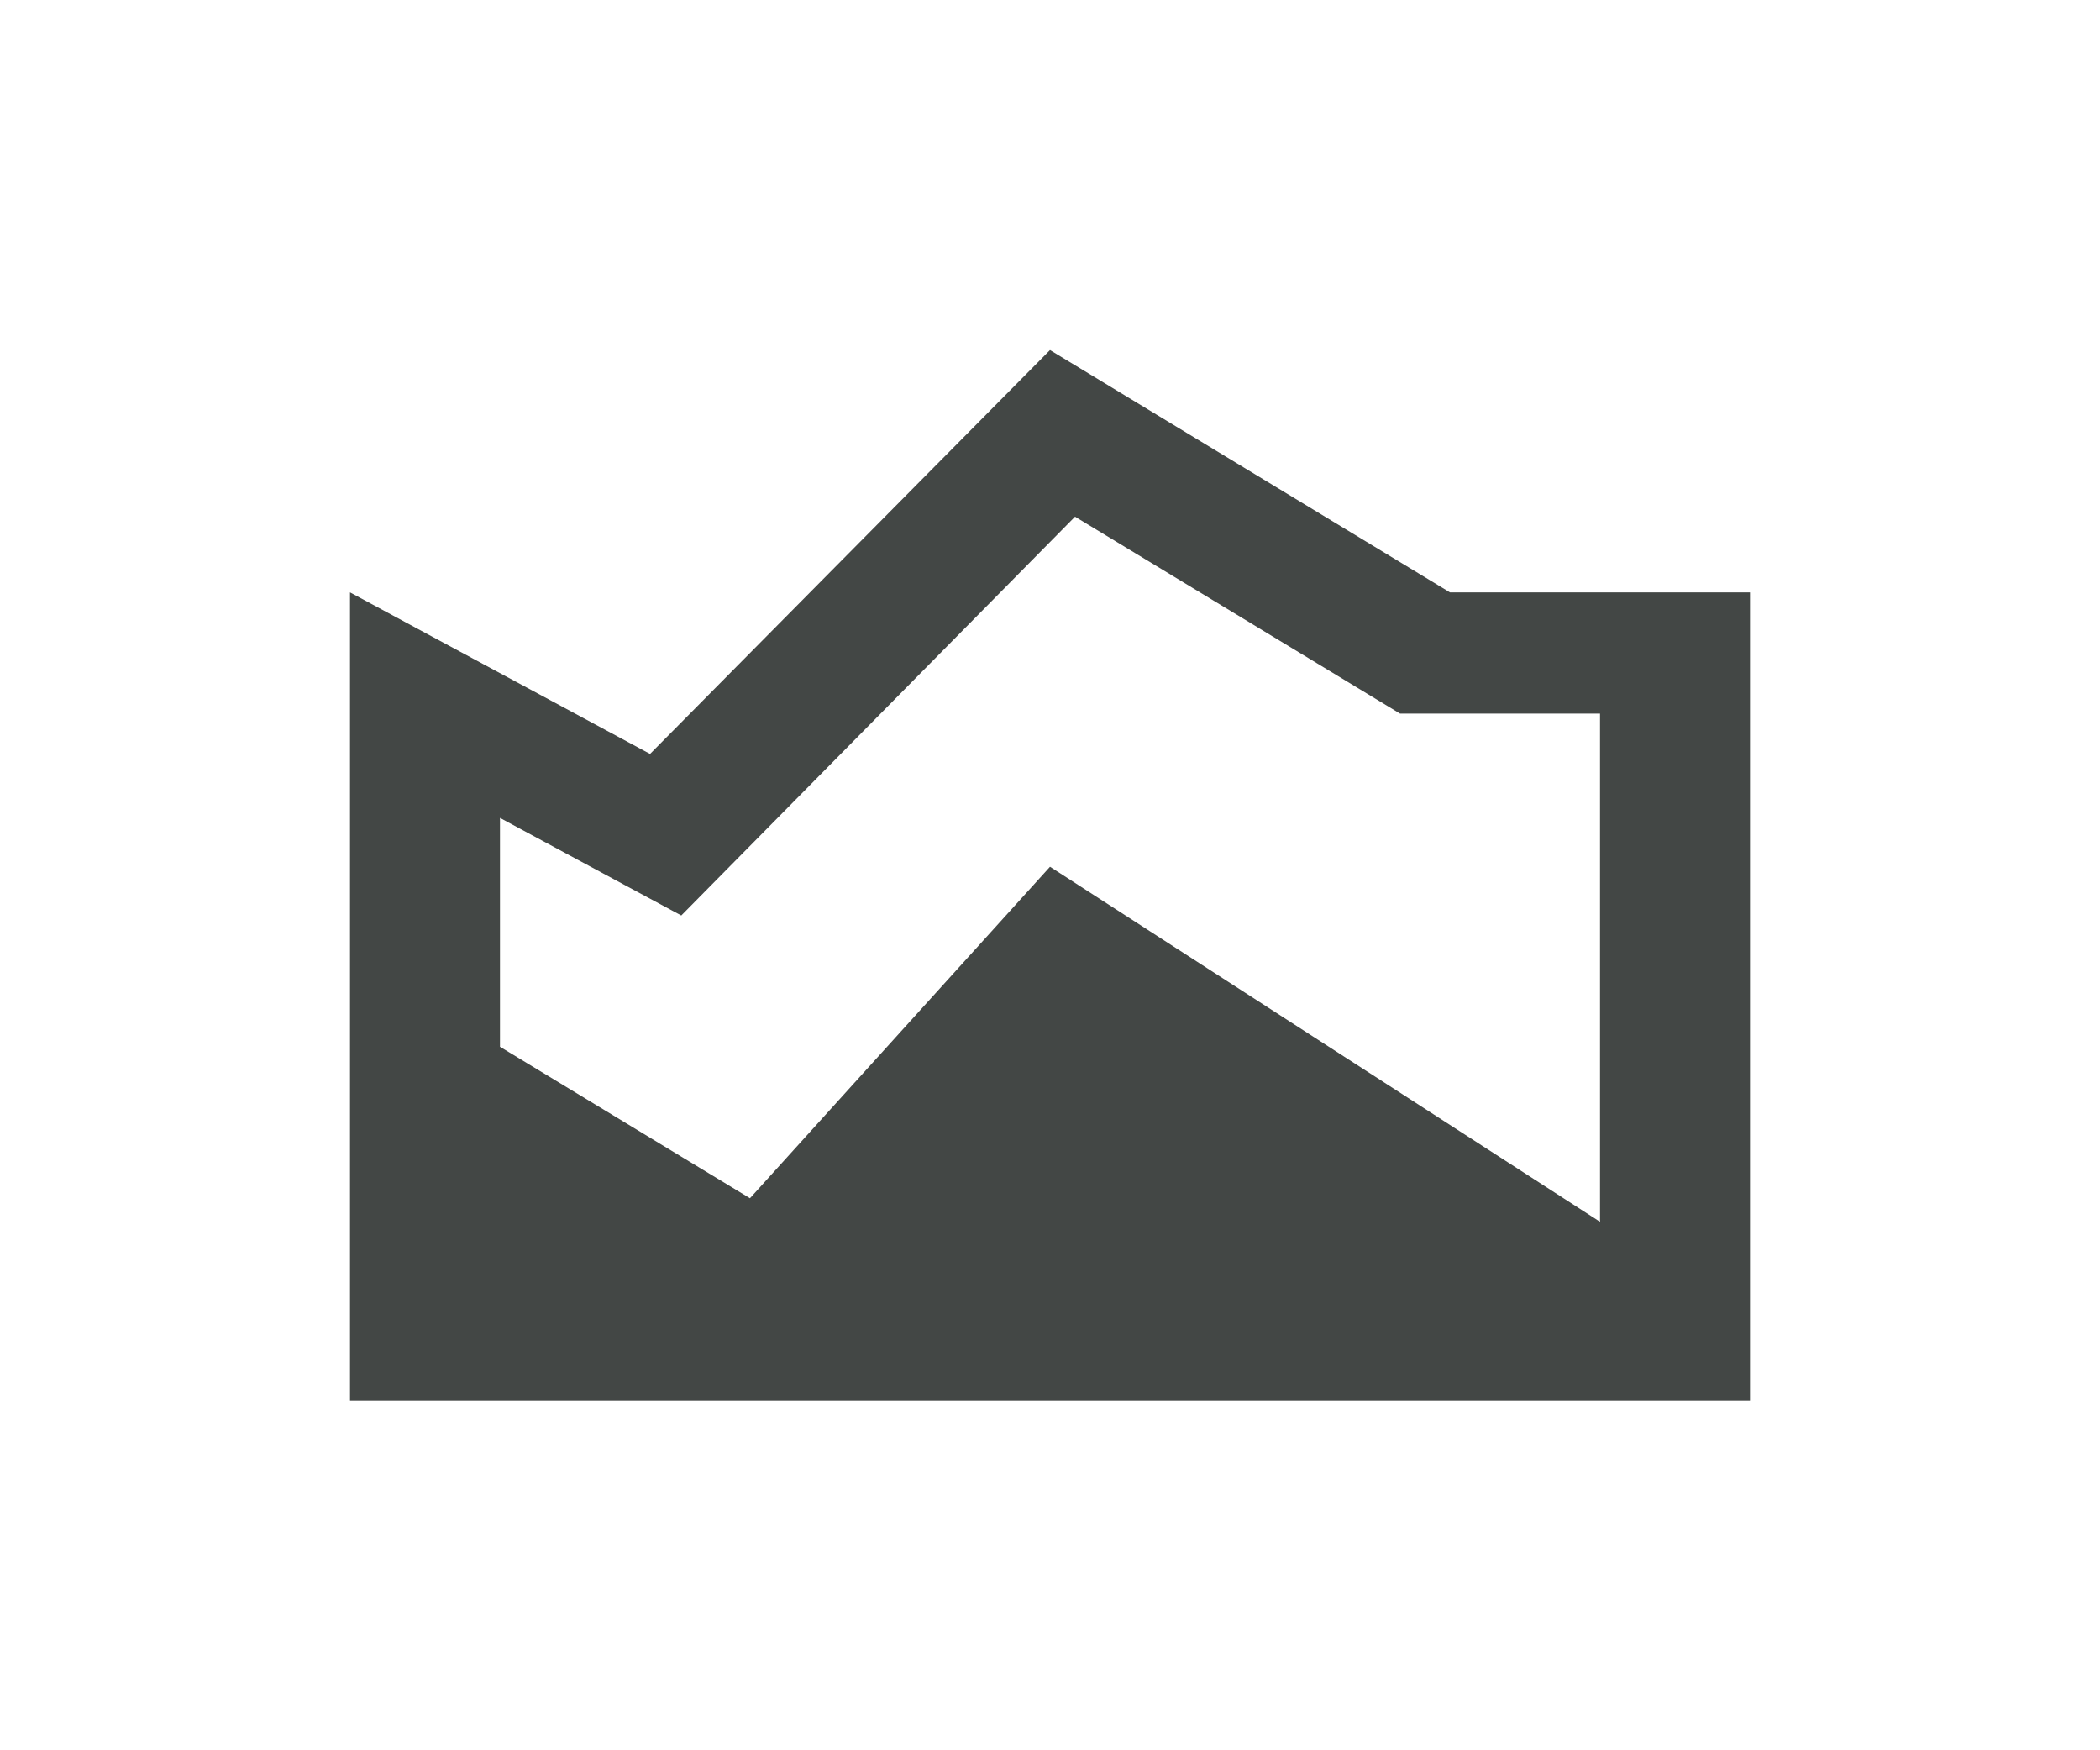 <svg width="24" height="20" viewBox="0 0 24 20" fill="none" xmlns="http://www.w3.org/2000/svg">
<path d="M4 16V6.769L7.429 8.615L12 4L16.571 6.769H20V16H4ZM8.571 13.692L12 9.904L18.286 13.961V8.154H16L12.286 5.904L7.786 10.461L5.714 9.346V11.961L8.571 13.692Z" fill="#434745"/>
</svg>
